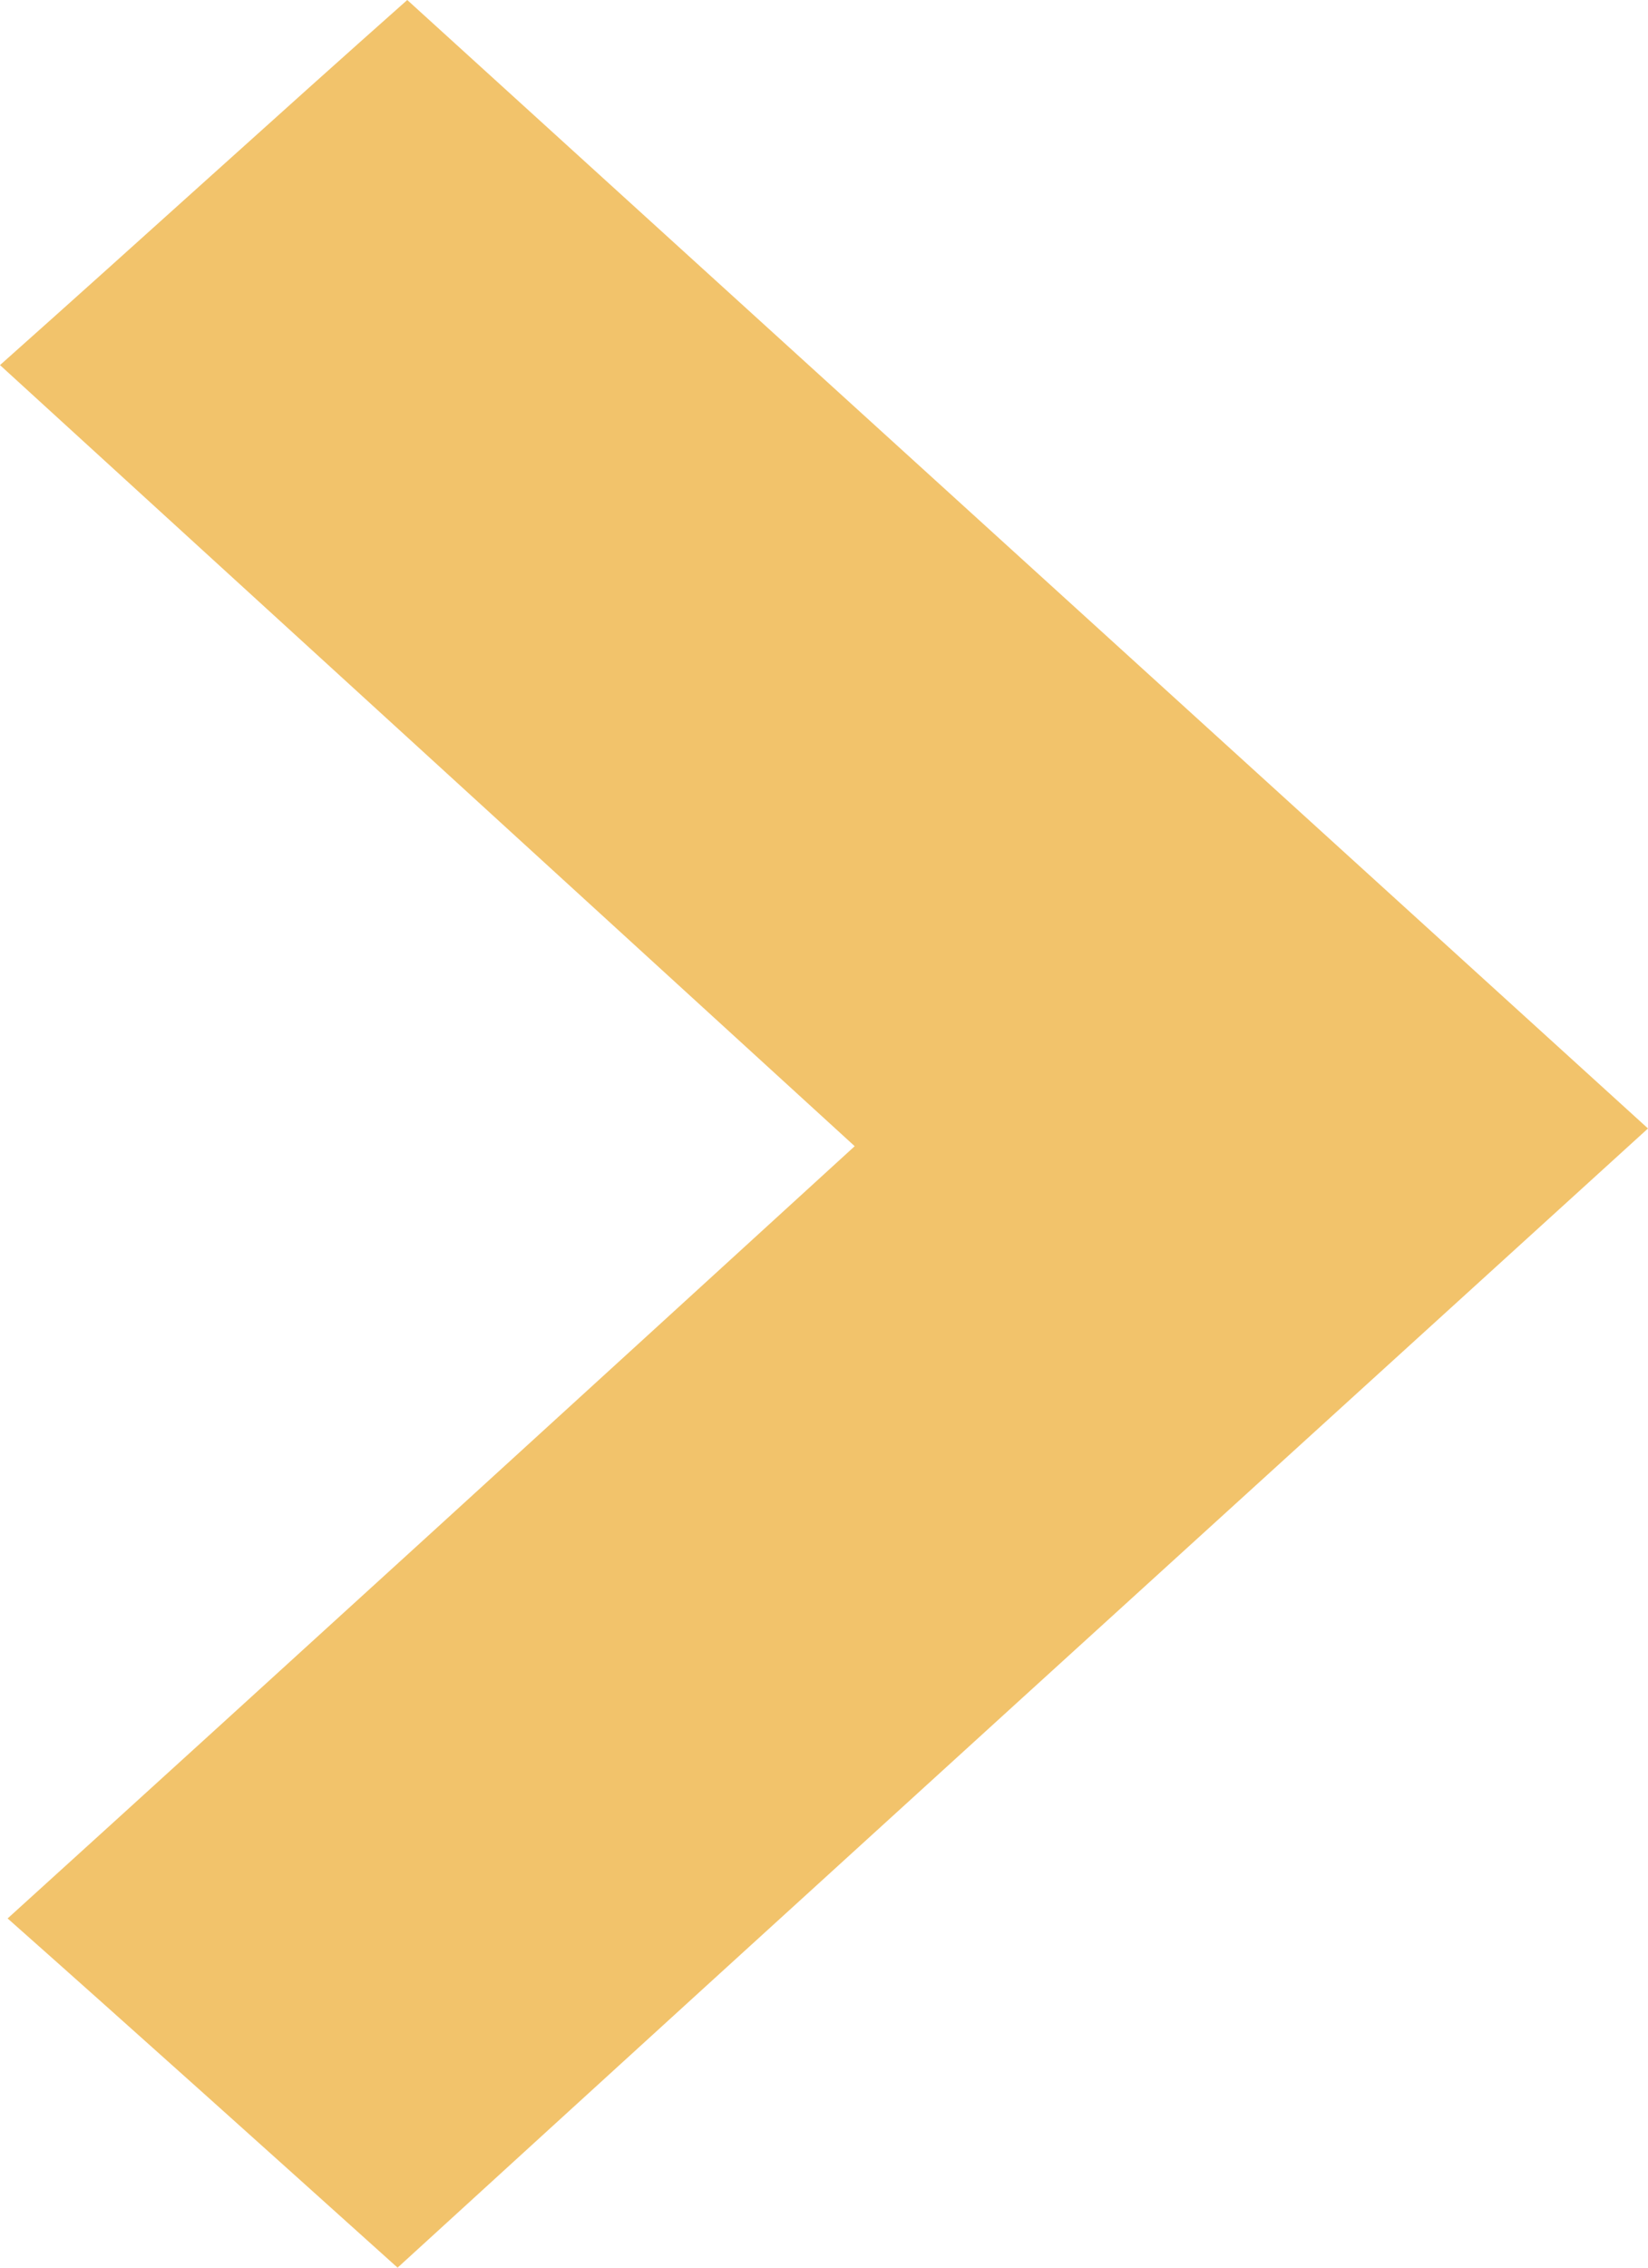<svg width="8" height="11" viewBox="0 0 8 11" fill="none" xmlns="http://www.w3.org/2000/svg">
<path d="M8 5.474C5.949 7.339 3.925 9.178 1.93 11C1.315 10.447 0.671 9.868 0.037 9.306C1.408 8.063 2.779 6.811 4.149 5.56C2.713 4.248 1.343 2.997 3.09634e-07 1.771C0.699 1.149 1.343 0.562 1.977 -3.45615e-07C3.944 1.788 5.977 3.635 8 5.474Z" fill="#F2C36B"/>
</svg>
